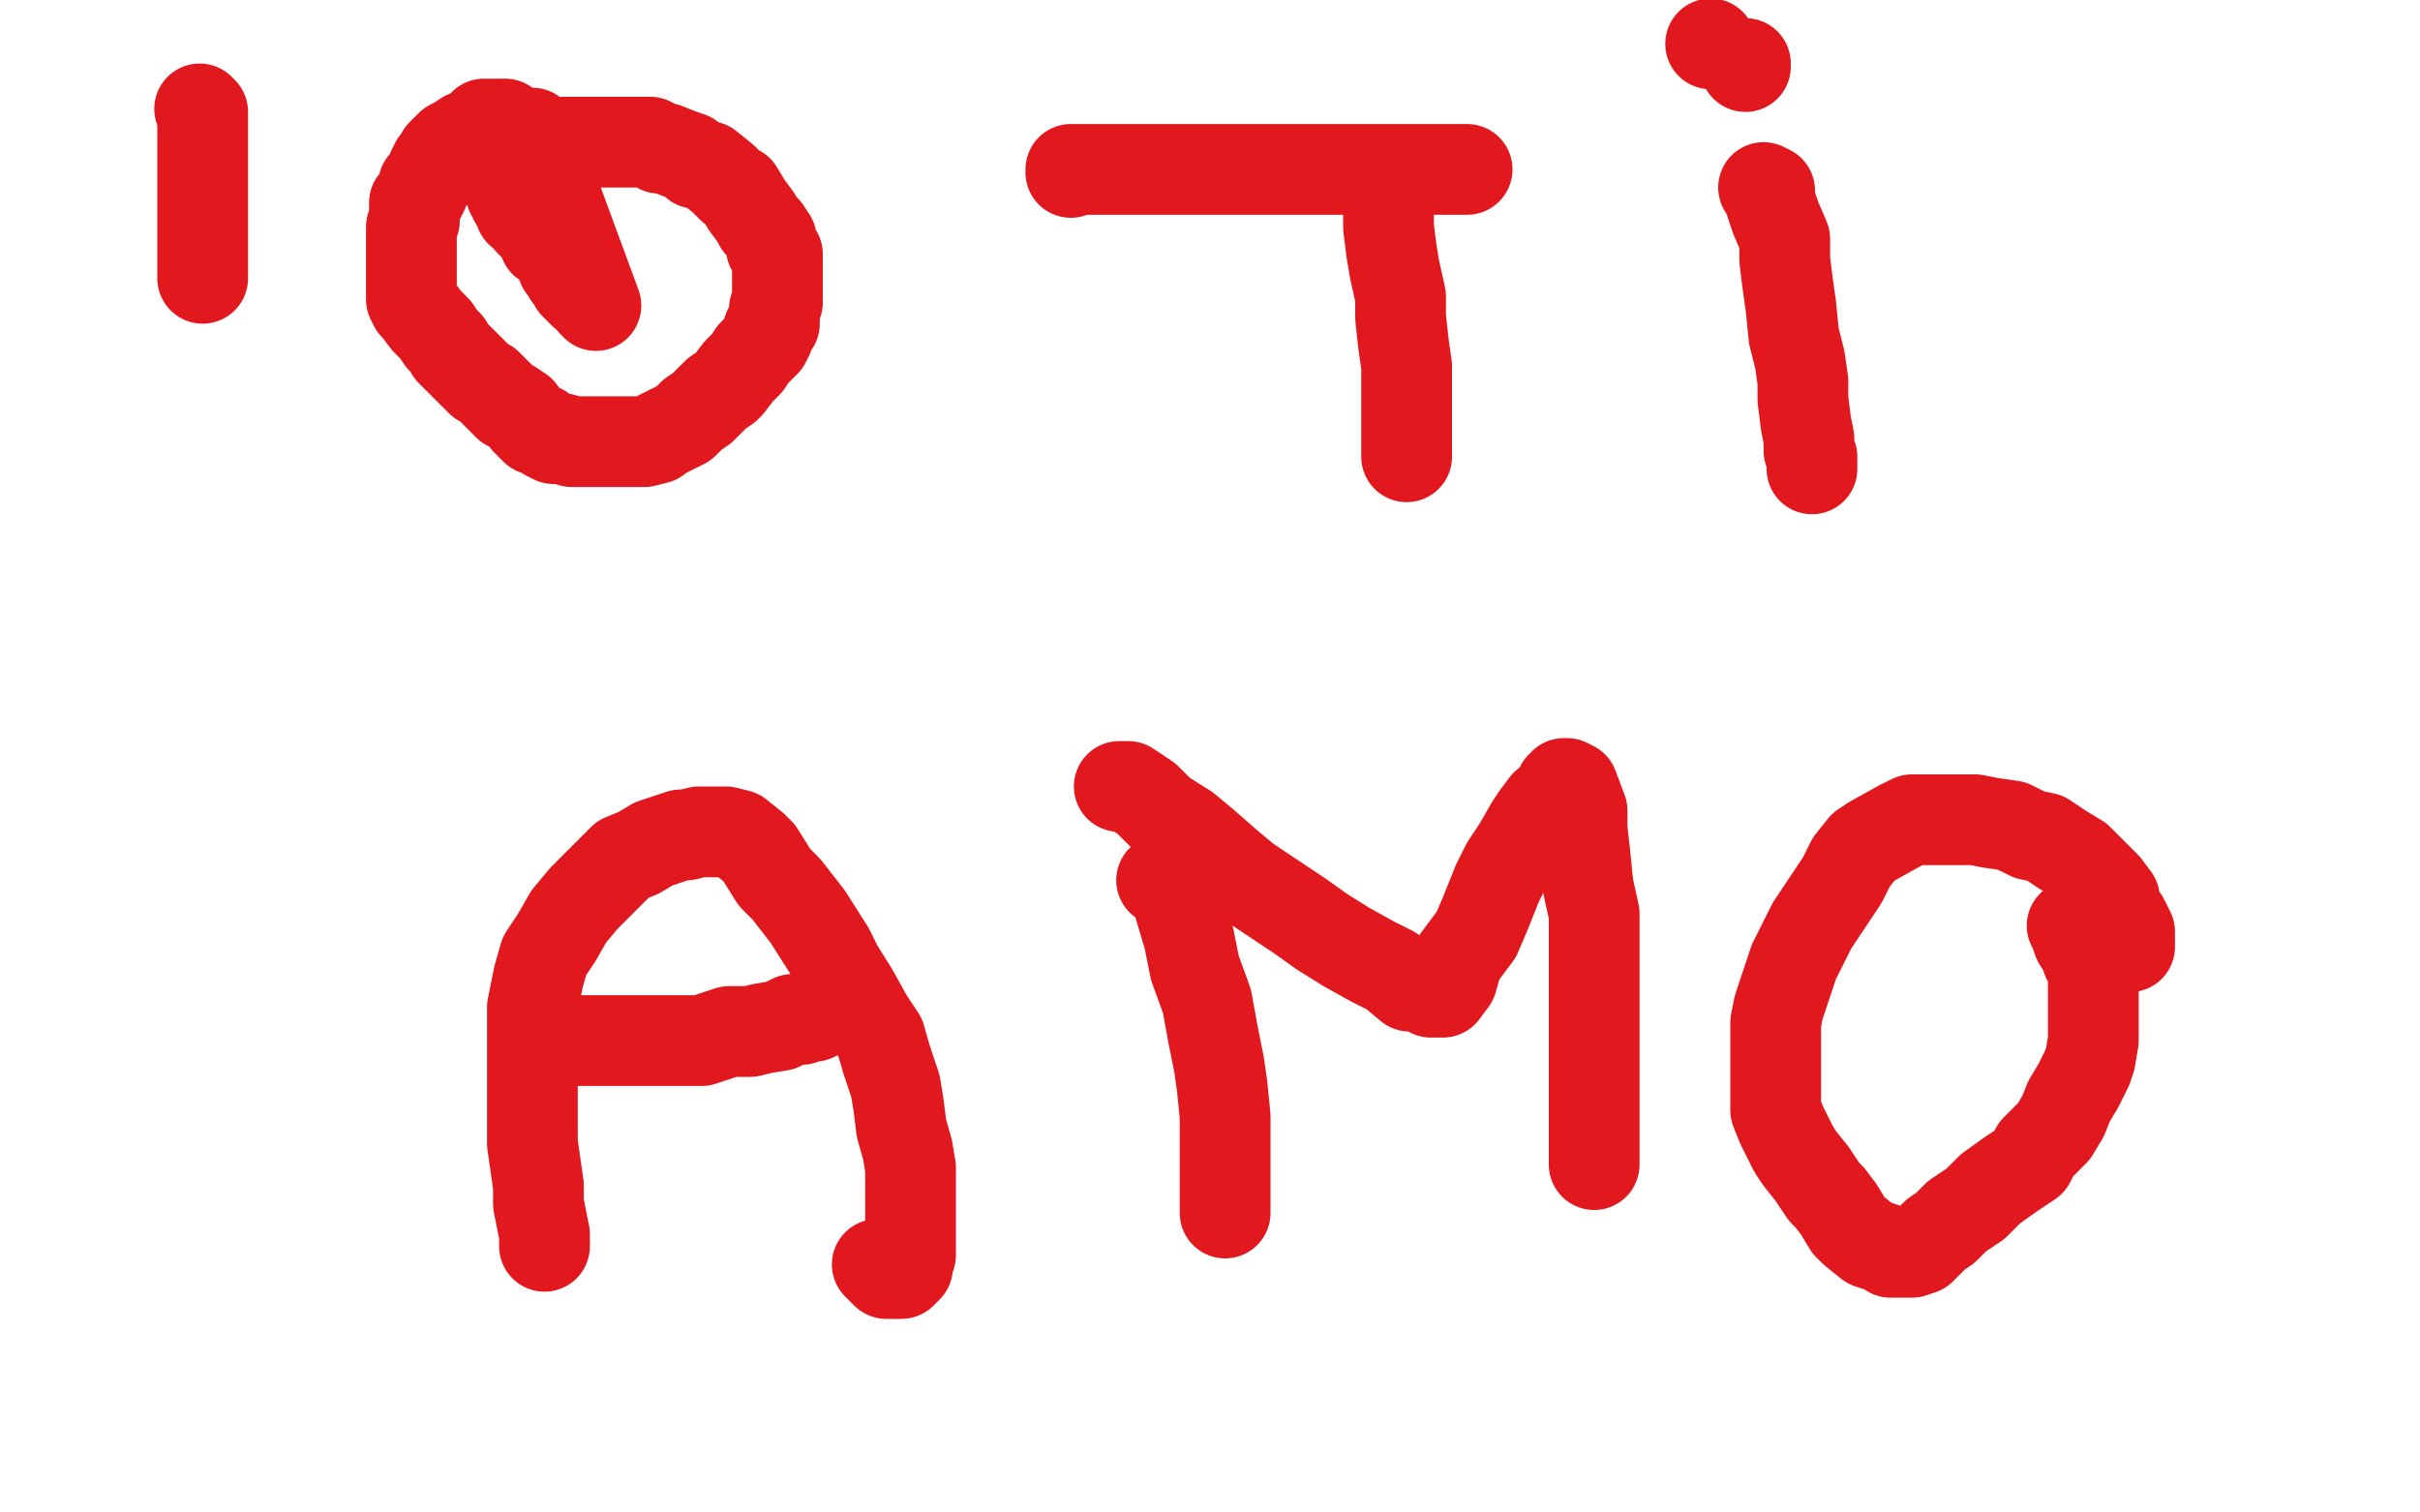 <?xml version="1.0" standalone="no"?>
<!DOCTYPE svg PUBLIC "-//W3C//DTD SVG 1.1//EN"
"http://www.w3.org/Graphics/SVG/1.1/DTD/svg11.dtd">

<svg width="800" height="500" version="1.1" xmlns="http://www.w3.org/2000/svg" xmlns:xlink="http://www.w3.org/1999/xlink" style="stroke-antialiasing: false"><desc>This SVG has been created on https://colorillo.com/</desc><rect x='0' y='0' width='800' height='500' style='fill: rgb(255,255,255); stroke-width:0' /><polyline points="360,47 360,46 360,46 358,45 358,45 347,43 347,43 332,43 332,43 317,42 317,42 299,40 299,40 276,37 276,37 257,34 257,34 237,33 237,33 222,33 222,33 213,33 213,33 210,33 210,33 210,32 210,32 211,32 223,32 253,32 301,32 373,30 448,30 522,30 597,30 672,30 730,30 777,30 799,30 795,30 753,30 690,30 610,30 521,30 430,30 344,30 263,19 189,4 138,0 443,3 451,3 436,3 388,3 317,3 239,3 151,3 65,3 5,3 212,3 276,3 323,3 346,3 356,3 358,3 348,3 315,6 251,6 181,8 107,8 27,8 31,11 122,13 213,13 310,13 402,17 477,24 542,28 579,33 593,36 594,36 594,37 583,38 548,41 479,41 393,45 288,45 186,45 83,45 39,36 117,36 205,36 291,36 360,33 427,33 474,33 497,34 508,34 500,34 471,34 413,34 339,34 253,34 153,34 54,34 12,34 81,34 231,34 300,34 361,34 400,34 415,34 420,34 408,34 378,38 317,38 250,40 176,40 101,40 37,40" style="fill: none; stroke: #ffffff; stroke-width: 30; stroke-linejoin: round; stroke-linecap: round; stroke-antialiasing: false; stroke-antialias: 0; opacity: 1.0"/>
<polyline points="345,50 270,50 201,50 132,50 68,50 21,50 1,50 6,51 43,51 106,51 178,51 256,51 333,51 416,51 482,51 555,53 615,53 653,57 668,59 673,60 673,61 672,61 648,64 589,68 511,75 423,75 315,75 210,75 116,75 36,75" style="fill: none; stroke: #ffffff; stroke-width: 30; stroke-linejoin: round; stroke-linecap: round; stroke-antialiasing: false; stroke-antialias: 0; opacity: 1.0"/>
<polyline points="37,40 42,40 109,40 175,40 247,40 308,40 366,40 402,40 419,40 425,40 417,41 390,46 345,50" style="fill: none; stroke: #ffffff; stroke-width: 30; stroke-linejoin: round; stroke-linecap: round; stroke-antialiasing: false; stroke-antialias: 0; opacity: 1.0"/>
<polyline points="36,75 74,75 237,75 323,75 411,75 483,75 541,75 580,75 591,75 596,77 588,81 564,87 513,92 445,101 366,112 283,112 209,112 145,112 87,112 62,112 51,112 49,112 51,112 64,111 110,105 175,97 248,88 334,84 418,75 491,68 561,62 618,54 657,52 670,50 673,49 671,49 646,49 576,49 494,49 388,47 283,47 173,47 68,47 34,26 125,26 210,26 293,26 379,26 457,24 524,29 555,29 573,32 578,34 570,35 547,37 485,46 410,48 326,52 243,54 155,54 75,54 14,54 42,58 111,58 189,58 266,58 338,58 402,58 449,58 471,58 482,58 483,58 475,58 447,64 393,70 325,81 250,81 176,81 104,81 46,81 7,81 24,81 82,81 153,75 234,69 319,69 405,64 495,58 580,58 650,58 716,56 763,56 778,56 785,56 784,57 768,62 722,68 652,76 571,81 482,83 399,85 316,85 250,85 202,85 183,85 174,85 174,84 182,80 209,71 266,61 329,51 396,42 475,31 549,20 610,16 656,11 681,11 695,11 699,11 690,16 668,23 623,35 558,45 485,54 414,64 342,69 271,77 217,85 189,87 172,87 167,88 179,88 216,88 277,87 346,87 423,87 509,87 578,87 636,87 681,87 692,87 697,89 697,91 682,96 634,104 561,113 463,124 357,133 257,136 155,136 75,136 6,136 51,124 139,122 242,122 346,122 451,122 556,122 650,122 725,122 772,122 792,122 795,122 784,122 743,122 659,127 560,127 438,127 300,127 168,126 37,112 2,73 99,73 206,73 331,73 463,73 576,73 681,73 772,73 788,99 700,102 586,104 454,106 307,106 170,106 37,106 98,102 205,102 330,102 451,102 578,102 680,102 767,108 719,139 620,139 506,139 380,139 261,139 158,141 65,141 4,141 5,140 77,140 168,140 270,140 394,140 519,140 621,140 720,140 798,140 742,151 643,151 513,151 375,151 235,151 94,151 69,108 287,108 406,112 511,114 611,114 699,114 759,122 791,128 794,137 759,141 677,152 582,162 457,171 317,171 181,171 44,171 76,143 181,143 299,143 418,143 531,143 631,143 716,143 778,148 770,164 699,175 611,177 503,179 373,179 243,179 130,181 25,181 133,165 260,165 401,165 534,165 663,165 782,165 722,214 576,214 425,214 270,214 121,210 67,173 183,173 313,173 454,173 589,173 716,173 761,224 634,223 496,223 358,220 227,211 124,199 43,188 0,161 81,157 173,152 278,152 405,152 523,152 639,152 747,152 709,187 582,187 447,187 309,187 201,190 98,181 14,170 39,155 127,155 238,155 368,155 503,155 638,155 757,153 680,174 537,174 396,174 261,174 128,174 20,168 18,153 106,153 212,148 330,148 433,149 535,154 625,167 693,178 722,181 732,187 733,188 728,194 693,200 616,211 530,218 425,222 309,222 201,222 99,222 31,183 125,183 227,183 330,183 440,183 528,183 605,193 659,203 685,215 694,220 694,222 686,228 654,235 581,246 502,253 394,257 284,257 154,257 52,257 0,207 88,207 199,207 301,207 403,207 511,202 600,202 675,207 733,222 764,232 772,239 772,242 760,248 710,260 629,269 526,280 418,280 302,280 183,280 83,272 4,261 11,223 99,223 199,223 301,223 425,223 530,223 632,223 725,233 790,244 793,268 710,271 608,271 475,271 337,271 197,271 61,262 63,202 174,202 293,208 429,222 558,244 669,255 768,269 737,302 626,302 499,302 361,302 223,301 103,282 36,234 132,234 248,234 375,234 491,234 605,235 694,246 759,255 785,272 718,272 633,272 536,272 426,272 307,272 204,261 114,255 41,244 6,219 76,215 156,215 245,215 348,223 439,228 526,234 602,248 651,255 673,260 675,262 675,263 659,267 599,275 514,275 411,275 301,275 174,275 58,275 44,256 146,256 248,256 350,257 456,259 545,271 618,279 664,287 676,290 676,292 674,293 645,295 572,301 483,310 221,310 55,247 171,247 301,247 425,247 544,240 661,242 761,253 746,297 630,297 487,297 330,297 175,296 22,279 16,217 134,217 275,217 416,217 573,224 721,241 727,320 570,320 415,319 263,311 132,295 36,279 24,259 107,259 214,259 325,259 441,259 546,259 637,262 716,273 773,279 795,285 799,292 783,295 740,301 662,303 574,303 466,303 364,303 259,299 177,288 107,280 61,274 50,272 49,271 50,271 70,271 131,271 219,271 321,271 429,271 548,271 653,277 751,291 758,337 661,340 556,340 446,340 343,340 252,340 175,340 130,340 113,340 110,340 113,340 140,340 201,340 279,340 381,340 499,340 624,344 741,351 745,394 590,390 441,381 299,364 165,352 65,338 40,316 137,316 247,316 377,316 507,316 642,316 750,316 792,336 687,336 574,336 449,330 338,316 242,302 166,291 120,282 105,277 104,276 104,274 128,270 195,262 276,260 384,255 494,255 630,255 746,255 793,302 655,302 520,302 382,302 244,302 130,298 38,289 73,275 167,275 280,275 402,275 523,275 629,281 721,292 794,303 727,335 622,337 503,337 371,337 230,337 111,331 2,312 48,277 136,277 236,277 335,277 415,277 488,278 531,288 546,293 551,294 550,295 538,297 503,302 433,306 353,306 259,306 157,306 51,302 27,239 108,239 193,239 285,241 372,252 448,263 513,273 561,279 581,284 588,288 589,290 581,292 556,295 505,303 427,303 350,303 264,303 189,303 126,303 81,304 67,302 64,301 63,301 71,299 100,299 169,299 246,299 348,299 453,299 561,299 652,299 732,299 788,299 756,306 673,306 579,306 476,308 371,308 264,308 184,308 120,308 77,304 67,304 71,304 102,306 180,312 277,312 399,317 537,322 681,327 667,412 529,412 396,412 267,412 170,412 103,410 62,410 54,408 62,406 95,406 175,406 269,406 388,406 523,406 658,406 785,406 788,435 653,435 521,435 385,435 269,429 171,422 93,411 46,404 34,399 31,397 45,394 99,386 177,382 274,382 382,382 484,382 586,382 683,382 763,382 723,400 624,402 502,404 364,404 229,404 96,404 14,355 116,355 237,355 367,355 505,355 624,355 723,355 754,378 641,378 517,378 376,378 238,378 114,378 2,365 46,336 157,334 278,334 403,334 524,334 640,334 742,335 764,381 656,393 520,400 368,405 211,405 64,405 80,377 215,377 359,378 497,383 633,390 758,409 690,462 552,462 412,462 281,453 167,439 74,421 18,417 1,412 5,411 35,411 107,411 204,411 334,411 470,422 612,442 756,456 370,499 225,487 97,470 47,442 158,442 293,442 439,442 580,442 712,442 710,469 570,469 418,469 253,469 94,456 68,394 193,394 339,394 477,394 607,398 743,412 675,461 523,461 368,455 221,436 90,424 73,389 203,389 346,389 487,386 629,397 757,409 793,458 669,458 528,458 393,458 255,452 138,440 48,425 21,406 96,406 184,406 275,406 361,406 437,411 499,422 534,427 545,429 547,430 536,433 491,439 413,441 333,441 244,441 148,441 53,440 51,452 126,459 191,467 250,471 296,479 317,482 327,486 330,488 328,489 319,490 300,492 266,492 219,492 169,492 122,491 74,491 49,491 27,491 17,488 15,488 17,488 28,486 49,482 84,478 116,473 150,471 181,471 198,471 210,471 214,471 212,472 198,474 174,479 132,480 79,482 35,482 1,482 9,480 53,480 103,480 156,480 192,480 231,480 259,480 276,480 281,480 283,480 278,480 259,483 228,483 176,483 123,483 68,483 18,483 26,460 98,460 175,460 261,460 344,460 432,460 515,460 587,460 654,460 702,463 728,468 740,470 741,471 742,471 735,474 712,477 676,484 617,488 558,494 502,496 463,496 436,496 423,496 421,496 422,495 436,494 482,491 545,491 621,486 709,486 795,486 737,497 772,497 740,493 717,487 708,485 704,483 708,478 722,475 748,471 786,464" style="fill: none; stroke: #ffffff; stroke-width: 30; stroke-linejoin: round; stroke-linecap: round; stroke-antialiasing: false; stroke-antialias: 0; opacity: 1.0"/>
<polyline points="66,36 67,37 67,37 67,45 67,45 67,53 67,53 67,60 67,60 67,67 67,67 67,74 67,74 67,79 67,79 67,83 67,83 67,86 67,86 67,89 67,89 67,91 67,91 67,92 67,92" style="fill: none; stroke: #e2181f; stroke-width: 30; stroke-linejoin: round; stroke-linecap: round; stroke-antialiasing: false; stroke-antialias: 0; opacity: 1.0"/>
<polyline points="173,57 175,55 175,55 175,54 175,54 176,53 176,53 176,51 176,51 176,45 176,45 176,44 176,44 197,101 196,100 196,99 193,97 192,96 191,95 190,94 190,93 189,92 188,91 188,90 187,89 187,88 186,88 185,85 184,84 183,82 180,80 180,79 178,76 176,74 175,73 174,71 172,70 172,68 171,66 170,66 170,65 169,64 168,61 168,59 167,57 167,56 167,54 167,53 167,52 167,51 167,49 167,48 167,47 167,46 167,45 167,44 167,43 167,41 164,41 163,41 160,41 159,42 156,45 154,45 151,47 149,48 147,50 146,51 146,52 144,54 143,56 143,58 141,60 140,61 140,63 139,65 137,67 137,69 137,70 137,73 136,75 136,78 136,80 136,83 136,85 136,87 136,89 136,91 136,92 136,94 136,96 136,99 137,101 138,102 141,106 142,107 144,109 146,112 148,114 149,116 150,117 153,120 155,122 157,124 159,126 161,127 163,129 167,133 168,134 169,134 172,136 174,139 175,140 177,142 179,142 181,144 183,145 185,145 186,145 189,146 190,146 193,146 194,146 196,146 199,146 201,146 203,146 205,146 208,146 210,146 213,146 217,145 218,144 220,143 224,141 226,140 227,139 229,137 232,135 235,132 237,130 240,128 241,127 244,123 247,120 249,117 251,115 253,113 254,111 254,109 256,107 256,106 256,104 256,102 257,100 257,98 257,97 257,95 257,94 257,92 257,91 257,89 257,87 257,84 255,82 255,79 253,76 251,74 250,72 247,68 244,63 242,62 239,59 234,55 230,54 228,52 225,51 220,49 218,49 215,47 213,47 210,47 207,47 205,47 202,47 198,47 194,47 191,47 189,47 186,47 185,48 183,50 182,50 181,51 180,52 179,54" style="fill: none; stroke: #e2181f; stroke-width: 30; stroke-linejoin: round; stroke-linecap: round; stroke-antialiasing: false; stroke-antialias: 0; opacity: 1.0"/>
<polyline points="456,60 458,63 458,63 459,69 459,69 459,75 459,75 460,83 460,83 461,89 461,89 463,98 463,98 463,105 463,105 464,114 464,114 465,121 465,121 465,126 465,126 465,132 465,132 465,135 465,135 465,139 465,139 465,142 465,144 465,146 465,149 465,150 465,151" style="fill: none; stroke: #e2181f; stroke-width: 30; stroke-linejoin: round; stroke-linecap: round; stroke-antialiasing: false; stroke-antialias: 0; opacity: 1.0"/>
<polyline points="354,57 354,56 354,56 357,56 357,56 362,56 362,56 367,56 367,56 377,56 377,56 386,56 386,56 397,56 397,56 409,56 409,56 422,56 422,56 437,56 437,56 447,56 447,56 458,56 458,56 468,56 468,56 476,56 480,56 482,56 484,56 485,56" style="fill: none; stroke: #e2181f; stroke-width: 30; stroke-linejoin: round; stroke-linecap: round; stroke-antialiasing: false; stroke-antialias: 0; opacity: 1.0"/>
<polyline points="583,62 585,63 585,63 585,66 585,66 587,72 587,72 590,79 590,79 590,86 590,86 591,94 591,94 592,101 592,101 593,111 593,111 595,119 595,119 596,126 596,126 596,132 596,132 597,140 597,140 598,145 598,145 598,148 598,149 599,151 599,153 599,155" style="fill: none; stroke: #e2181f; stroke-width: 30; stroke-linejoin: round; stroke-linecap: round; stroke-antialiasing: false; stroke-antialias: 0; opacity: 1.0"/>
<circle cx="565.5" cy="14.5" r="15" style="fill: #e2181f; stroke-antialiasing: false; stroke-antialias: 0; opacity: 1.0"/>
<polyline points="577,22 577,21" style="fill: none; stroke: #e2181f; stroke-width: 30; stroke-linejoin: round; stroke-linecap: round; stroke-antialiasing: false; stroke-antialias: 0; opacity: 1.0"/>
<polyline points="180,412 180,411 180,411 180,408 180,408 179,403 179,403 178,398 178,398 178,392 178,392 177,385 177,385 176,378 176,378 176,370 176,370 176,360 176,360 176,352 176,352 176,341 176,341 176,333 176,333 178,323 178,323 180,316 184,310 188,303 193,297 198,292 206,284 211,282 216,279 219,278 225,276 227,276 231,275 234,275 238,275 240,275 244,276 249,280 251,282 256,290 260,294 267,303 274,314 277,320 282,328 287,337 291,343 293,350 296,359 297,365 298,373 300,380 301,386 301,390 301,397 301,401 301,407 301,410 301,412 301,415 300,418 300,419 299,420 298,421 297,421 295,421 293,421 290,418" style="fill: none; stroke: #e2181f; stroke-width: 30; stroke-linejoin: round; stroke-linecap: round; stroke-antialiasing: false; stroke-antialias: 0; opacity: 1.0"/>
<polyline points="190,344 192,344 192,344 198,344 198,344 205,344 205,344 210,344 210,344 217,344 217,344 225,344 232,344 241,341 248,341 252,340 258,339 262,337 265,337 267,336 269,336 271,335" style="fill: none; stroke: #e2181f; stroke-width: 30; stroke-linejoin: round; stroke-linecap: round; stroke-antialiasing: false; stroke-antialias: 0; opacity: 1.0"/>
<polyline points="384,291 385,291 385,291 386,291 386,291 389,293 389,293 390,300 390,300 393,310 393,310 395,320 395,320 399,331 399,331 401,342 401,342 403,352 403,352 404,359 404,359 405,369 405,369 405,374 405,374 405,383 405,383 405,387 405,391 405,395 405,398 405,400 405,401" style="fill: none; stroke: #e2181f; stroke-width: 30; stroke-linejoin: round; stroke-linecap: round; stroke-antialiasing: false; stroke-antialias: 0; opacity: 1.0"/>
<polyline points="370,260 373,260 373,260 379,264 379,264 384,269 384,269 392,274 392,274 398,279 398,279 406,286 406,286 412,291 412,291 421,297 421,297 430,303 430,303 437,308 437,308 445,313 445,313 454,318 454,318 460,321 466,326 469,326 472,327 473,328 475,328 477,328 480,324 482,317 488,309 491,302 495,292 498,286 502,280 506,273 508,270 511,266 515,263 516,260 517,260 517,259 518,259 520,260 523,268 523,274 524,283 525,293 527,302 527,313 527,324 527,334 527,345 527,353 527,361 527,368 527,375 527,378 527,381 527,383 527,384 527,385" style="fill: none; stroke: #e2181f; stroke-width: 30; stroke-linejoin: round; stroke-linecap: round; stroke-antialiasing: false; stroke-antialias: 0; opacity: 1.0"/>
<polyline points="704,313 704,308 704,308 702,304 702,304 699,300 699,300 699,297 699,297 696,293 696,293 694,291 694,291 691,288 691,288 687,284 687,284 682,281 682,281 676,277 676,277 671,276 671,276 665,273 665,273 658,272 658,272 653,271 647,271 642,271 635,271 632,271 628,273 619,278 616,280 612,285 609,291 605,297 599,306 596,312 593,318 588,333 587,338 587,344 587,358 587,363 587,367 589,372 593,380 595,383 599,388 603,394 605,396 608,400 611,405 613,407 618,411 621,412 624,413 625,414 627,414 629,414 632,414 635,413 640,408 643,406 647,402 653,398 658,393 665,388 671,384 673,380 679,374 682,369 684,364 687,359 690,353 691,350 692,344 692,340 692,336 692,333 692,329 692,326 692,323 692,320 690,317 689,314 687,311 686,308 685,306" style="fill: none; stroke: #e2181f; stroke-width: 30; stroke-linejoin: round; stroke-linecap: round; stroke-antialiasing: false; stroke-antialias: 0; opacity: 1.0"/>
</svg>
